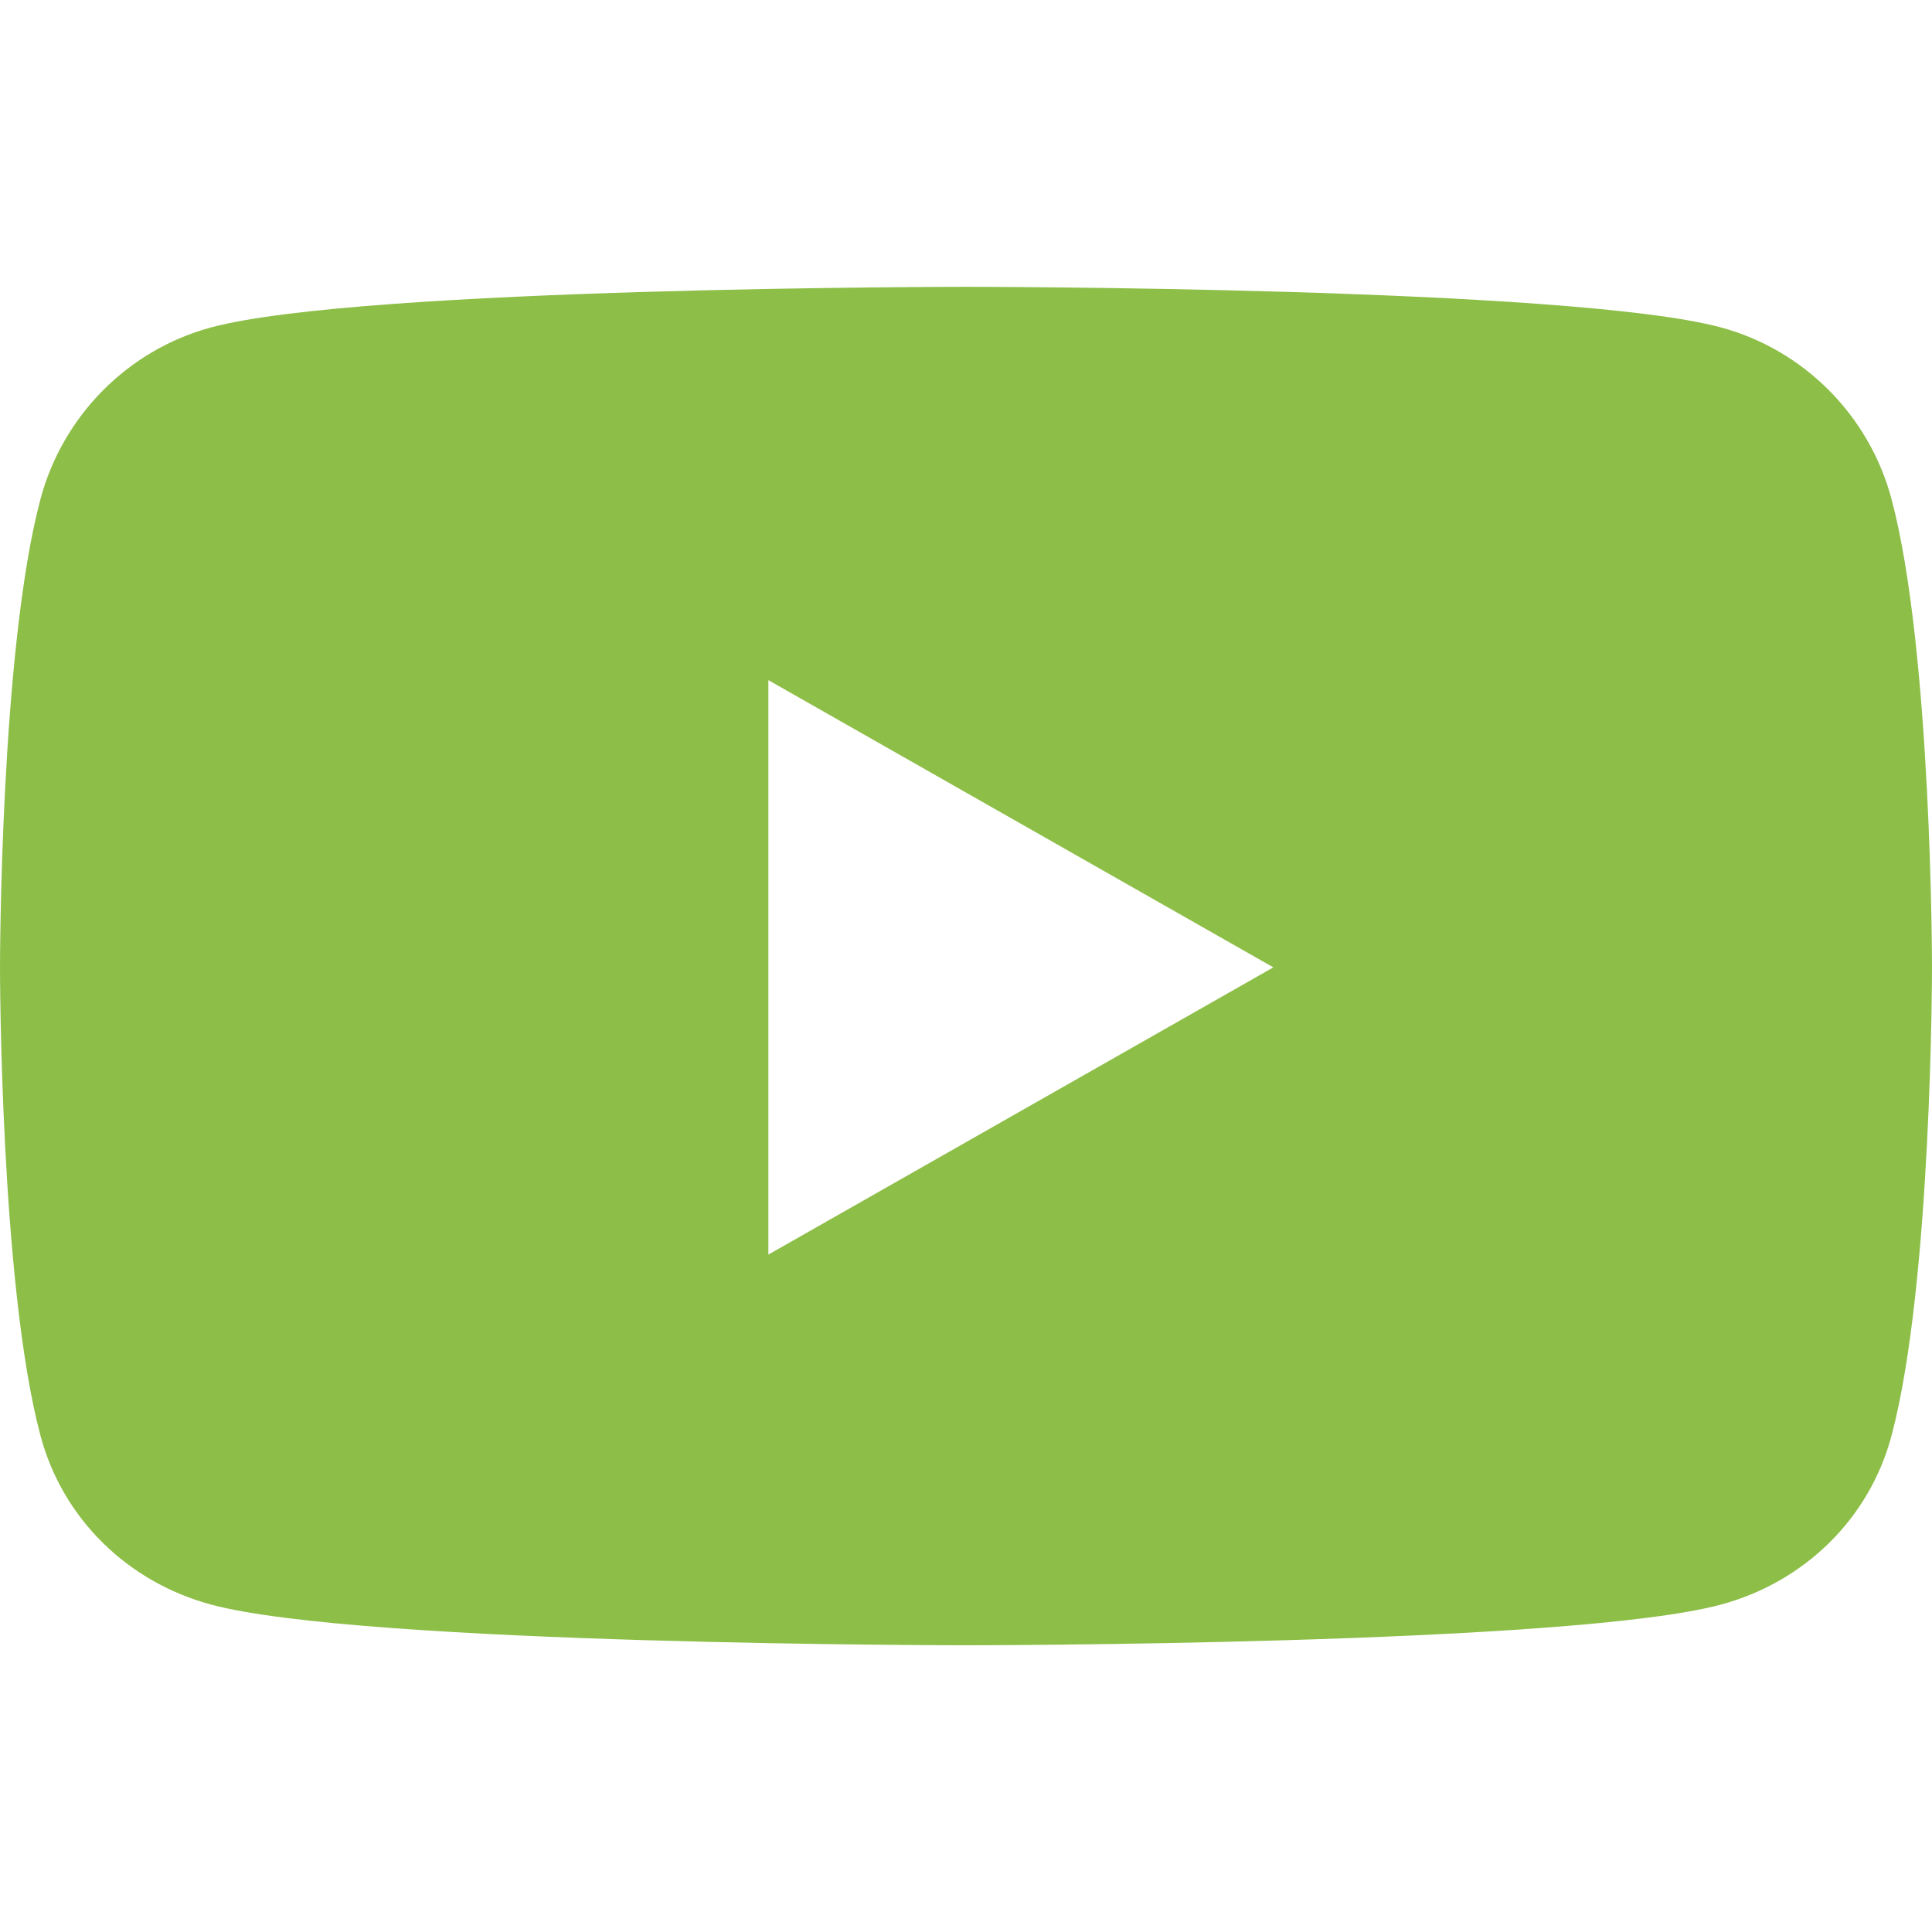 <?xml version="1.0" encoding="utf-8"?>
<svg width="24" height="24" viewBox="0 0 24 24" fill="none" xmlns="http://www.w3.org/2000/svg">
    <path d="M23.498 6.203C23.223 5.164 22.409 4.345 21.377 4.067C19.505 3.563 12 3.563 12 3.563C12 3.563 4.495 3.563 2.623 4.067C1.591 4.345 0.778 5.164 0.502 6.203C0 8.087 0 12.017 0 12.017C0 12.017 0 15.947 0.502 17.831C0.778 18.87 1.591 19.655 2.623 19.933C4.495 20.438 12 20.438 12 20.438C12 20.438 19.505 20.438 21.377 19.933C22.409 19.655 23.223 18.87 23.498 17.831C24 15.947 24 12.017 24 12.017C24 12.017 24 8.087 23.498 6.203V6.203ZM9.545 15.585V8.449L15.818 12.017L9.545 15.585V15.585Z"
          fill="rgb(141, 190, 72)"/>
</svg>
